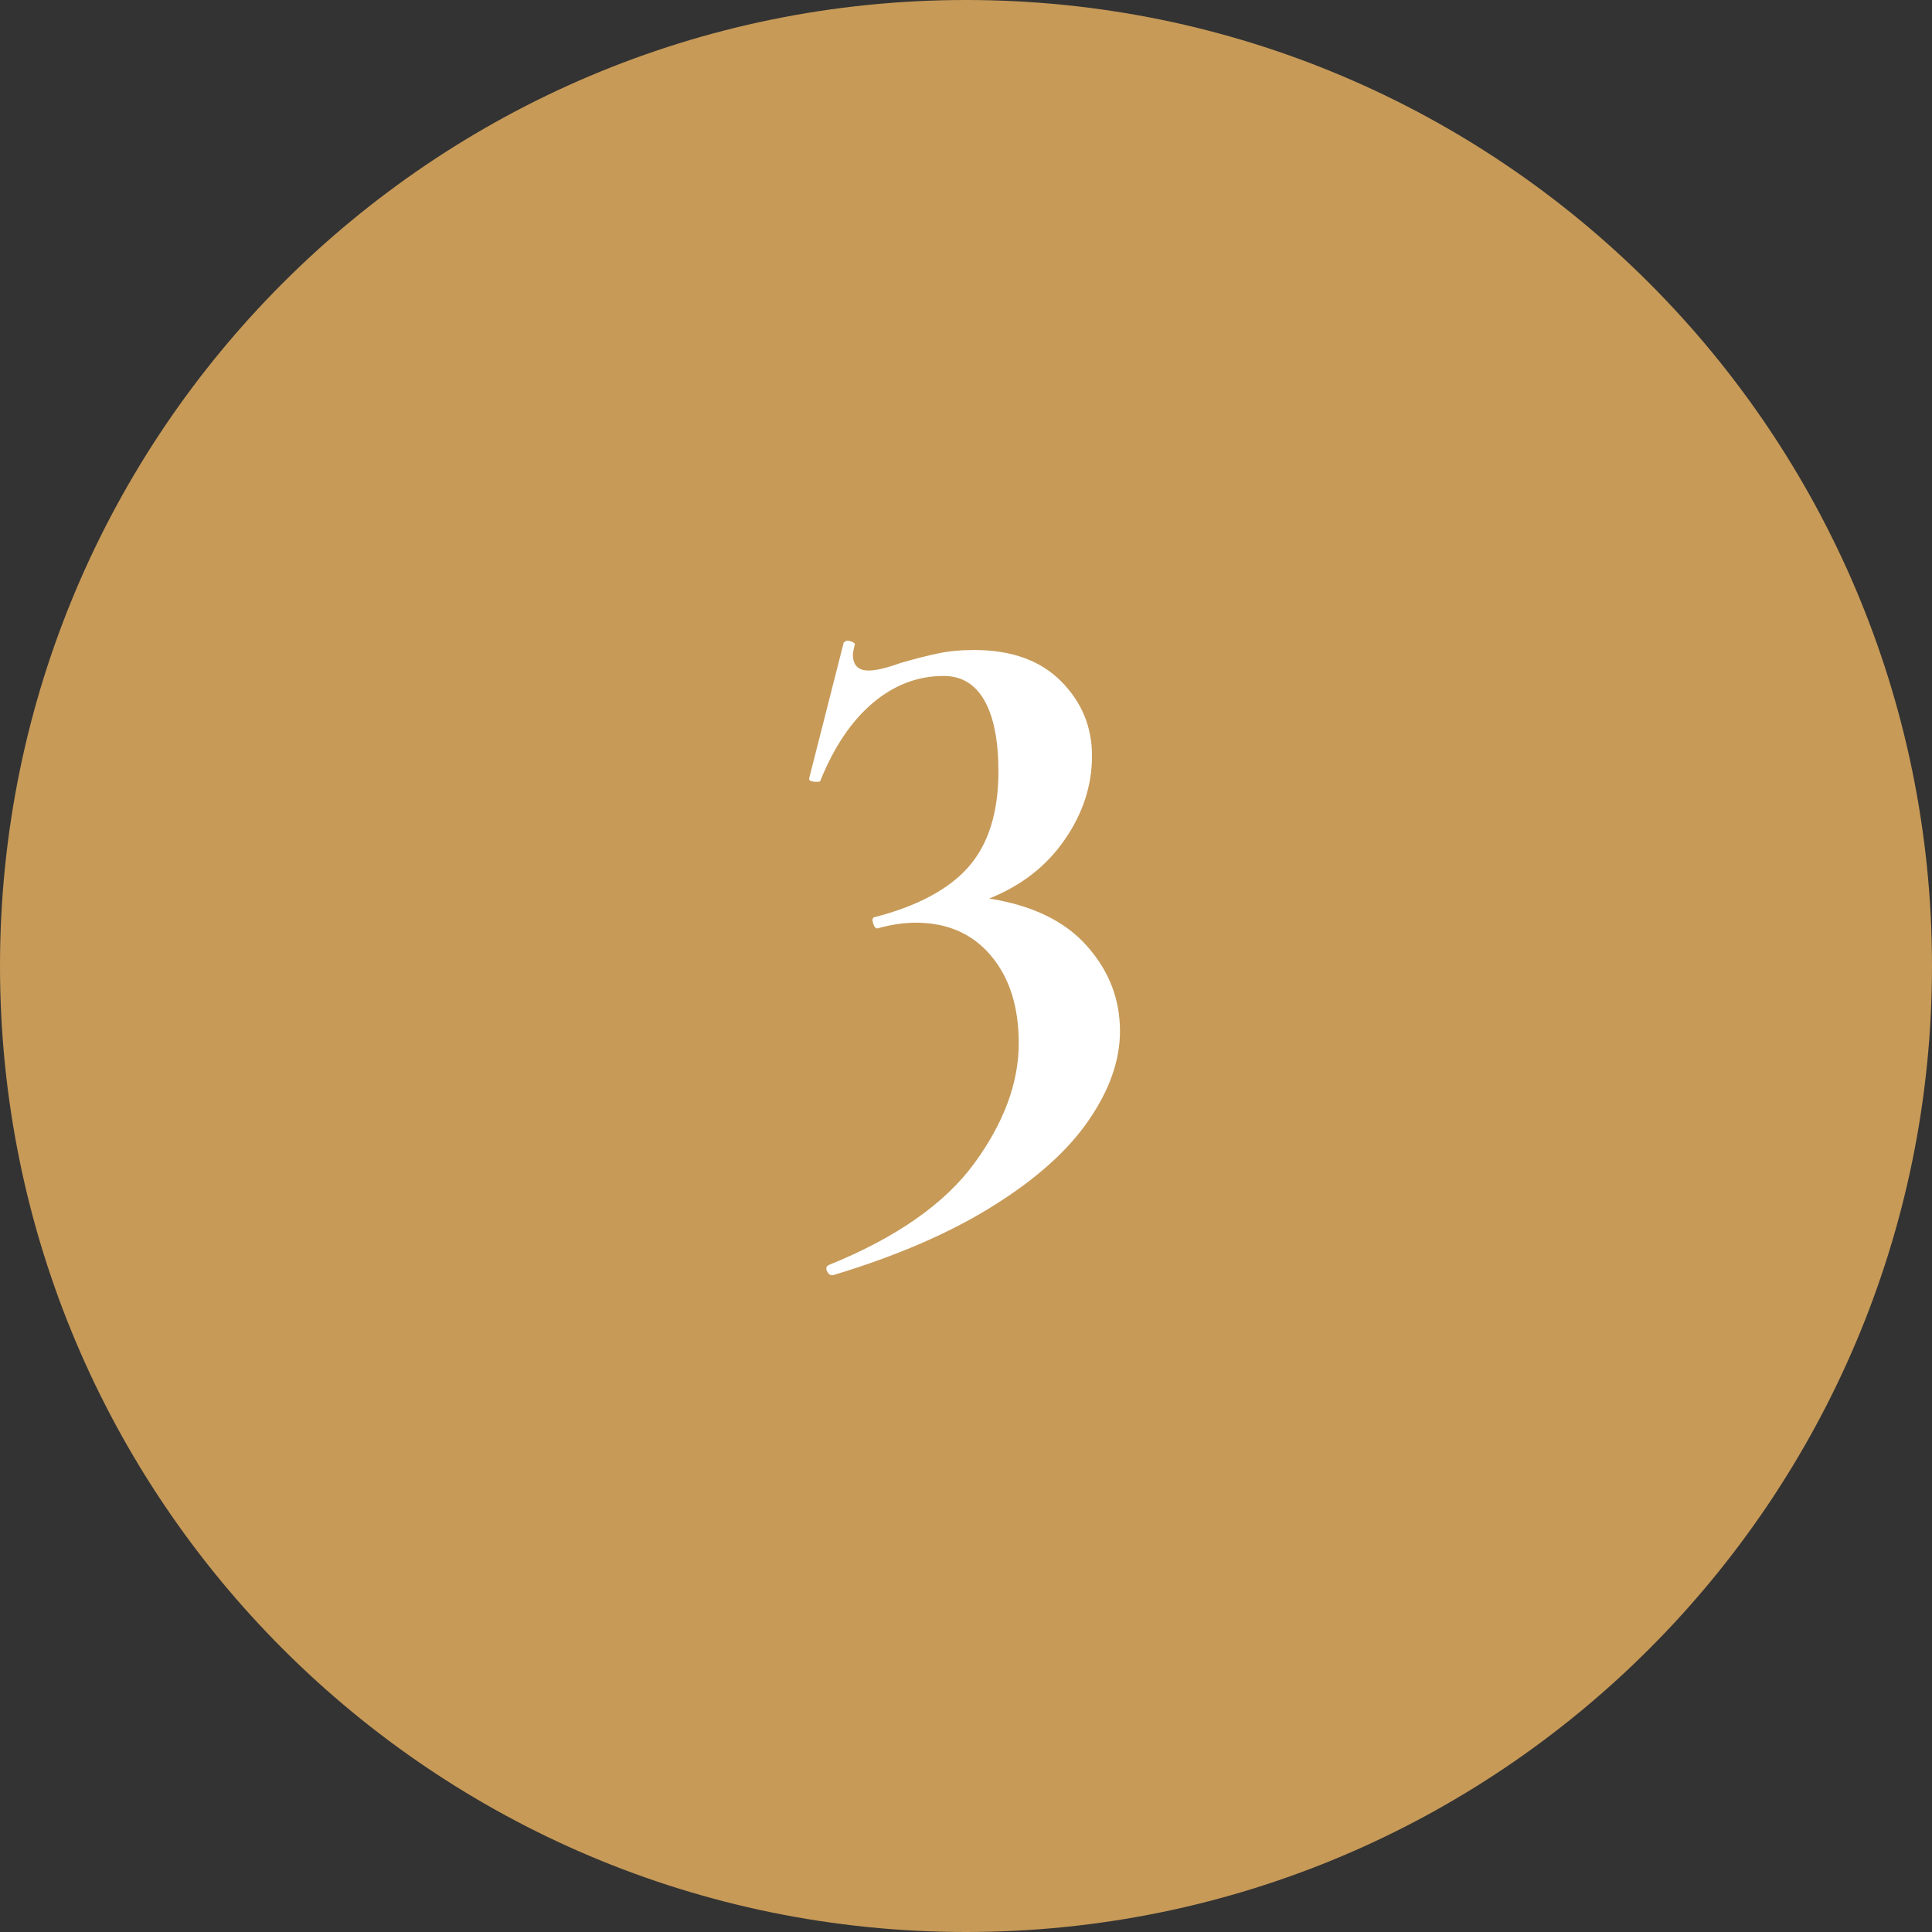 <svg xmlns="http://www.w3.org/2000/svg" xmlns:xlink="http://www.w3.org/1999/xlink" width="200" zoomAndPan="magnify" viewBox="0 0 150 150" height="200" preserveAspectRatio="xMidYMid meet" version="1.0"><rect x="0" y="0" width="150" height="150" fill="#333333" stroke="none"/><defs><g/><clipPath id="efdd611c93"><path d="M 75 0 C 33.578 0 0 33.578 0 75 C 0 116.422 33.578 150 75 150 C 116.422 150 150 116.422 150 75 C 150 33.578 116.422 0 75 0 Z M 75 0 " clip-rule="nonzero"/></clipPath><clipPath id="fd92f30b2f"><path d="M 0 0 L 150 0 L 150 150 L 0 150 Z M 0 0 " clip-rule="nonzero"/></clipPath><clipPath id="1421544d64"><path d="M 75 0 C 33.578 0 0 33.578 0 75 C 0 116.422 33.578 150 75 150 C 116.422 150 150 116.422 150 75 C 150 33.578 116.422 0 75 0 Z M 75 0 " clip-rule="nonzero"/></clipPath><clipPath id="8a7abc720d"><rect x="0" width="150" y="0" height="150"/></clipPath></defs><g clip-path="url(#efdd611c93)"><g transform="matrix(1, 0, 0, 1, 0, -0)"><g clip-path="url(#8a7abc720d)"><g clip-path="url(#fd92f30b2f)"><g clip-path="url(#1421544d64)"><rect x="-33" width="216" fill="#c79a58" height="216" y="-33" fill-opacity="1"/></g></g></g></g></g><g fill="#ffffff" fill-opacity="1"><g transform="translate(60.814, 79.2)"><g><path d="M 15.984 -9.438 C 19.348 -8.906 21.879 -7.676 23.578 -5.75 C 25.285 -3.832 26.141 -1.629 26.141 0.859 C 26.141 3.117 25.332 5.422 23.719 7.766 C 22.113 10.117 19.641 12.336 16.297 14.422 C 12.961 16.516 8.828 18.305 3.891 19.797 C 3.691 19.848 3.531 19.754 3.406 19.516 C 3.289 19.273 3.332 19.109 3.531 19.016 C 8.758 16.898 12.523 14.27 14.828 11.125 C 17.129 7.977 18.281 4.867 18.281 1.797 C 18.281 -1.035 17.562 -3.301 16.125 -5 C 14.688 -6.707 12.742 -7.562 10.297 -7.562 C 9.336 -7.562 8.352 -7.414 7.344 -7.125 C 7.195 -7.082 7.078 -7.203 6.984 -7.484 C 6.891 -7.773 6.914 -7.941 7.062 -7.984 C 10.414 -8.848 12.859 -10.156 14.391 -11.906 C 15.93 -13.664 16.703 -16.129 16.703 -19.297 C 16.703 -21.691 16.344 -23.523 15.625 -24.797 C 14.906 -26.078 13.848 -26.719 12.453 -26.719 C 10.441 -26.719 8.609 -26.02 6.953 -24.625 C 5.297 -23.227 3.938 -21.211 2.875 -18.578 C 2.875 -18.523 2.781 -18.5 2.594 -18.5 C 2.156 -18.5 1.961 -18.598 2.016 -18.797 L 4.688 -29.297 C 4.781 -29.398 4.875 -29.453 4.969 -29.453 C 5.113 -29.453 5.254 -29.414 5.391 -29.344 C 5.535 -29.27 5.586 -29.207 5.547 -29.156 C 5.453 -28.77 5.406 -28.508 5.406 -28.375 C 5.406 -27.551 5.812 -27.141 6.625 -27.141 C 7.195 -27.141 8.016 -27.332 9.078 -27.719 C 10.223 -28.051 11.203 -28.301 12.016 -28.469 C 12.836 -28.645 13.773 -28.734 14.828 -28.734 C 17.711 -28.734 19.957 -27.926 21.562 -26.312 C 23.164 -24.707 23.969 -22.773 23.969 -20.516 C 23.969 -18.211 23.258 -16.039 21.844 -14 C 20.438 -11.957 18.484 -10.438 15.984 -9.438 Z M 15.984 -9.438 "/></g></g></g></svg>